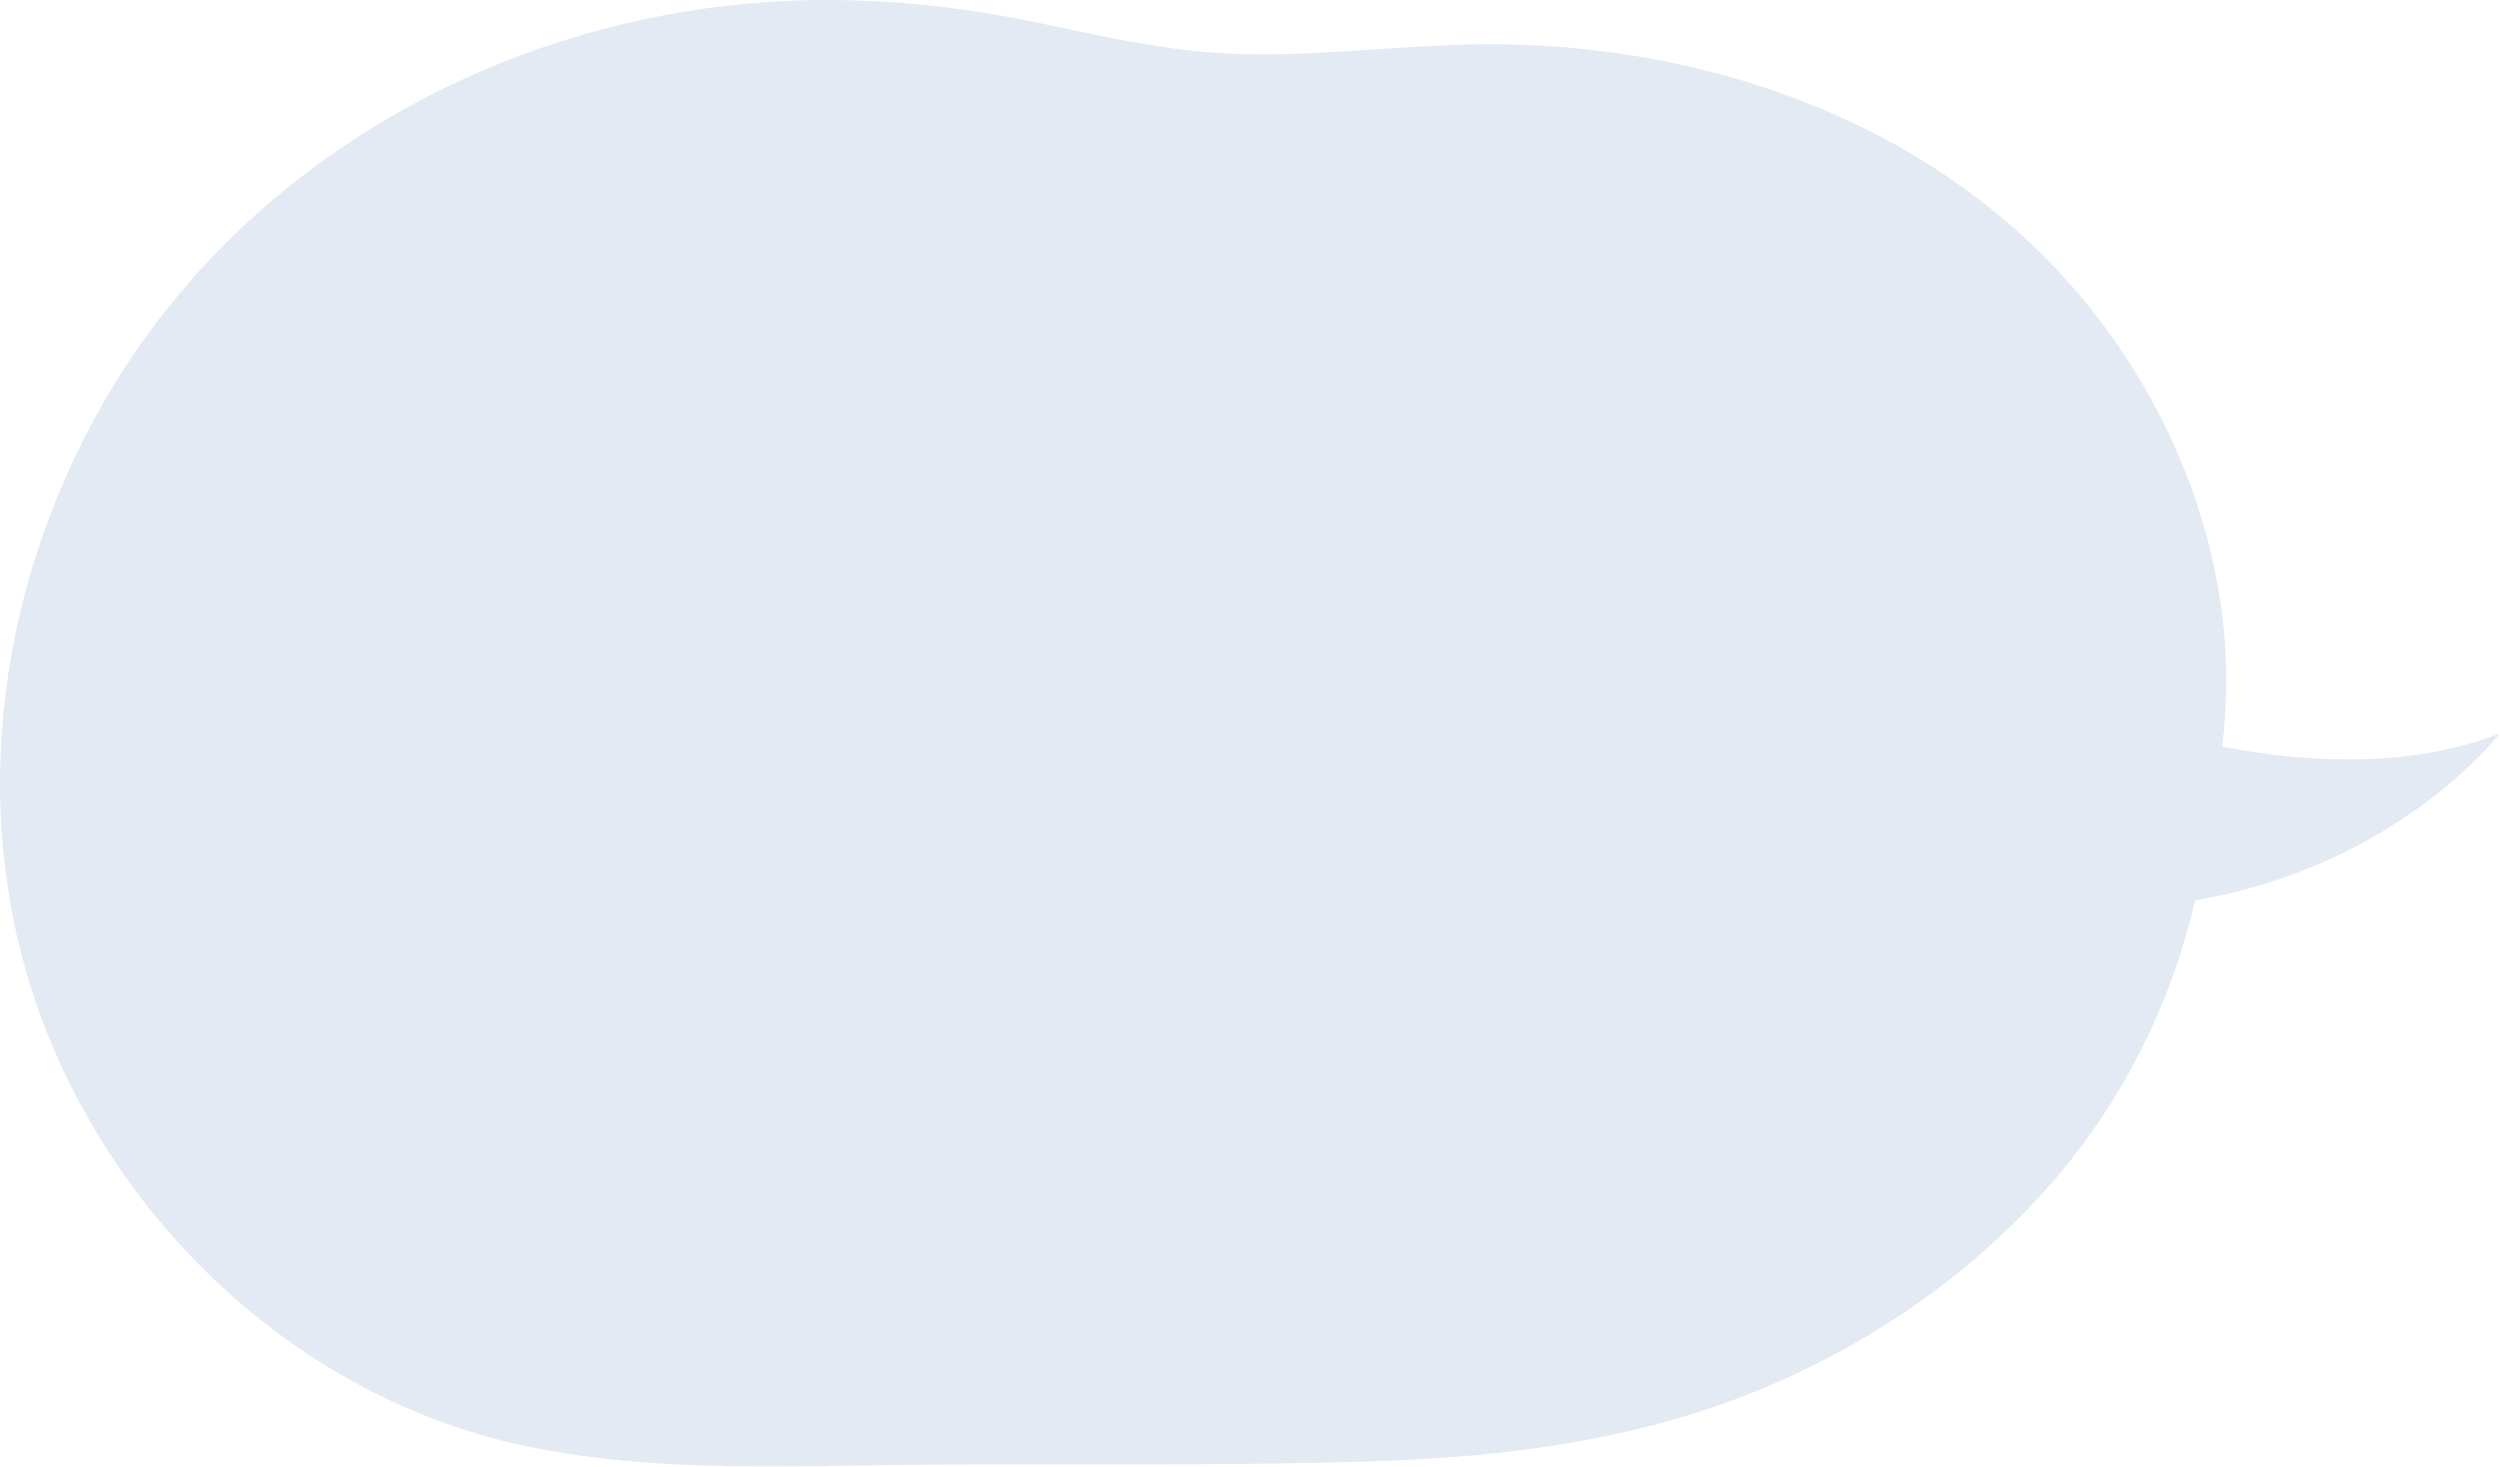 <?xml version="1.0" encoding="UTF-8"?>
<svg xmlns="http://www.w3.org/2000/svg" viewBox="0 0 485.63 284.88">
  <defs>
    <style>
      .cls-1 {
        fill: #7396c3;
      }

      .cls-2 {
        isolation: isolate;
      }

      .cls-3 {
        mix-blend-mode: multiply;
        opacity: .2;
      }
    </style>
  </defs>
  <g class="cls-2">
    <g id="_レイヤー_2" data-name="レイヤー_2">
      <g id="_デザイン" data-name="デザイン">
        <g class="cls-3">
          <path class="cls-1" d="M485.63,142.44c-19.01,7.56-41.17,5.1-53.96,2.58,1.02-8.25,1.06-16.63.06-25.02-2.69-22.48-12.43-44.03-26.77-61.47-29.44-35.8-76.58-51.43-121.86-49.83-14.03.49-28.03,2.17-42.08,1.8-13.34-.35-26.22-3.29-39.22-6.05-23.82-5.05-48.01-6.08-72.02-1.63C84.55,11.19,43.63,37.57,20.4,77.67-1.14,114.87-6.92,160.79,9.33,201.09c15.95,39.56,50.83,71,92.87,79.83,26.12,5.49,53.52,3.7,80.03,3.58,28.28-.13,56.62.26,84.88-.65,26.03-.84,51.88-4.23,76.03-14.44,21.22-8.97,40.57-22.49,55.67-39.93,13.52-15.61,23.01-34.58,27.59-54.59,39.73-6.75,59.21-32.45,59.21-32.45Z"/>
        </g>
      </g>
    </g>
  </g>
</svg>